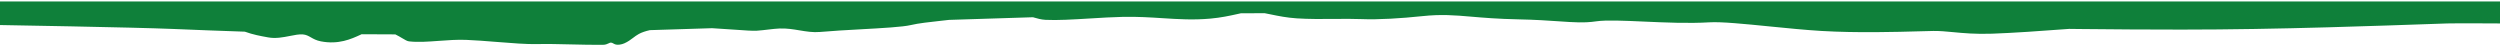 <svg width="1440" height="26" viewBox="0 0 1440 26" fill="none" xmlns="http://www.w3.org/2000/svg">
<path d="M1440 0.83V13.505C1440 13.505 1414.08 13.347 1409.58 13.505C1386.61 14.303 1363.63 15.102 1340.65 15.738C1312.65 16.513 1284.66 17.047 1256.67 17.047C1237.09 17.047 1217.5 16.927 1197.92 16.712C1195.9 16.69 1193.89 16.665 1191.87 16.641C1175.42 17.88 1159 19.006 1147.43 19.407C1137.88 19.738 1130.92 19.078 1124.96 18.512C1120.85 18.123 1117.22 17.779 1113.55 17.834C1111.57 17.863 1108.88 17.939 1105.63 18.031C1092.35 18.406 1069.81 19.042 1049.25 17.834C1040.12 17.298 1029.52 16.241 1019.4 15.232C1004.93 13.789 991.438 12.444 984.625 12.857C972.663 13.583 958.944 12.968 946.822 12.424C935.259 11.906 925.147 11.452 919.395 12.29C912.523 13.291 906.662 12.883 897.949 12.279C891.906 11.86 884.489 11.348 874.41 11.142C862.772 10.904 854.539 10.202 847.541 9.606C837.692 8.766 830.282 8.135 819.238 9.297C806.969 10.587 794.146 11.408 784.048 11C779.448 10.814 774.186 10.86 768.711 10.907C761.464 10.97 753.841 11.034 746.88 10.571C741.145 10.19 736.404 9.213 732.209 8.349C730.9 8.08 729.644 7.823 728.428 7.597C723.86 7.61 719.291 7.628 714.723 7.657C713.983 7.814 713.206 7.988 712.395 8.167C708.322 9.068 703.314 10.173 697.115 10.724C687.302 11.596 678.692 11.051 669.609 10.471C662.538 10.02 655.18 9.549 646.745 9.718C640.993 9.833 634.444 10.233 627.952 10.628C618.311 11.215 608.788 11.793 602.173 11.426C599.694 11.288 597.563 10.675 595.454 10.065C595.445 10.061 595.435 10.057 595.426 10.054C595.283 10.012 595.139 9.972 594.996 9.93C578.885 10.398 562.771 10.912 546.659 11.455C545.263 11.613 543.853 11.768 542.455 11.921C535.623 12.669 528.984 13.395 524.656 14.426C519.965 15.544 508.171 16.194 495.743 16.88C487.604 17.328 479.189 17.791 472.32 18.411C468.305 18.774 464.495 18.142 460.576 17.49C456.919 16.883 453.164 16.259 449.06 16.414C447.004 16.491 444.783 16.753 442.413 17.032C440.327 17.279 438.121 17.54 435.812 17.7C433.666 17.848 428.888 17.503 422.761 17.066C418.974 16.795 414.671 16.489 410.156 16.238C398.22 16.631 386.282 17.009 374.346 17.36C371.857 17.914 369.695 18.633 367.985 19.556C366.758 20.218 365.712 21.01 364.639 21.819C363.179 22.92 361.668 24.058 359.586 24.965C357.958 25.674 356.037 25.956 354.748 25.662C354.148 25.525 353.687 25.266 353.269 25.032C352.79 24.764 352.362 24.526 351.839 24.533C351.463 24.538 351.07 24.729 350.588 24.958C349.818 25.325 348.817 25.799 347.293 25.816C341.623 25.878 335.177 25.727 328.864 25.577C321.842 25.411 314.979 25.248 309.512 25.39C303.387 25.549 294.658 24.844 285.916 24.141C279.817 23.651 273.709 23.164 268.469 22.964C263.334 22.768 257.987 23.157 252.809 23.538C246.594 23.994 240.616 24.435 235.535 23.817C234.508 23.691 233.232 22.928 231.631 21.972C230.497 21.294 229.192 20.519 227.706 19.805C221.239 19.805 214.771 19.775 208.304 19.716C208.077 19.82 207.842 19.925 207.606 20.033C207.603 20.035 207.598 20.038 207.594 20.041C202.283 22.472 195.015 25.797 184.803 23.813C182.208 23.309 180.574 22.378 179.101 21.539C177.655 20.716 176.362 19.98 174.471 19.825C172.322 19.649 169.786 20.154 167.021 20.704C163.139 21.476 158.802 22.338 154.45 21.535C154.153 21.48 153.833 21.421 153.501 21.36C150.346 20.789 145.676 19.944 141.029 18.244C127.243 17.79 113.454 17.258 99.668 16.677C76.688 15.71 0 14.426 0 14.426V0.83L1440 0.83Z" fill="#0F803A"/>
</svg>
